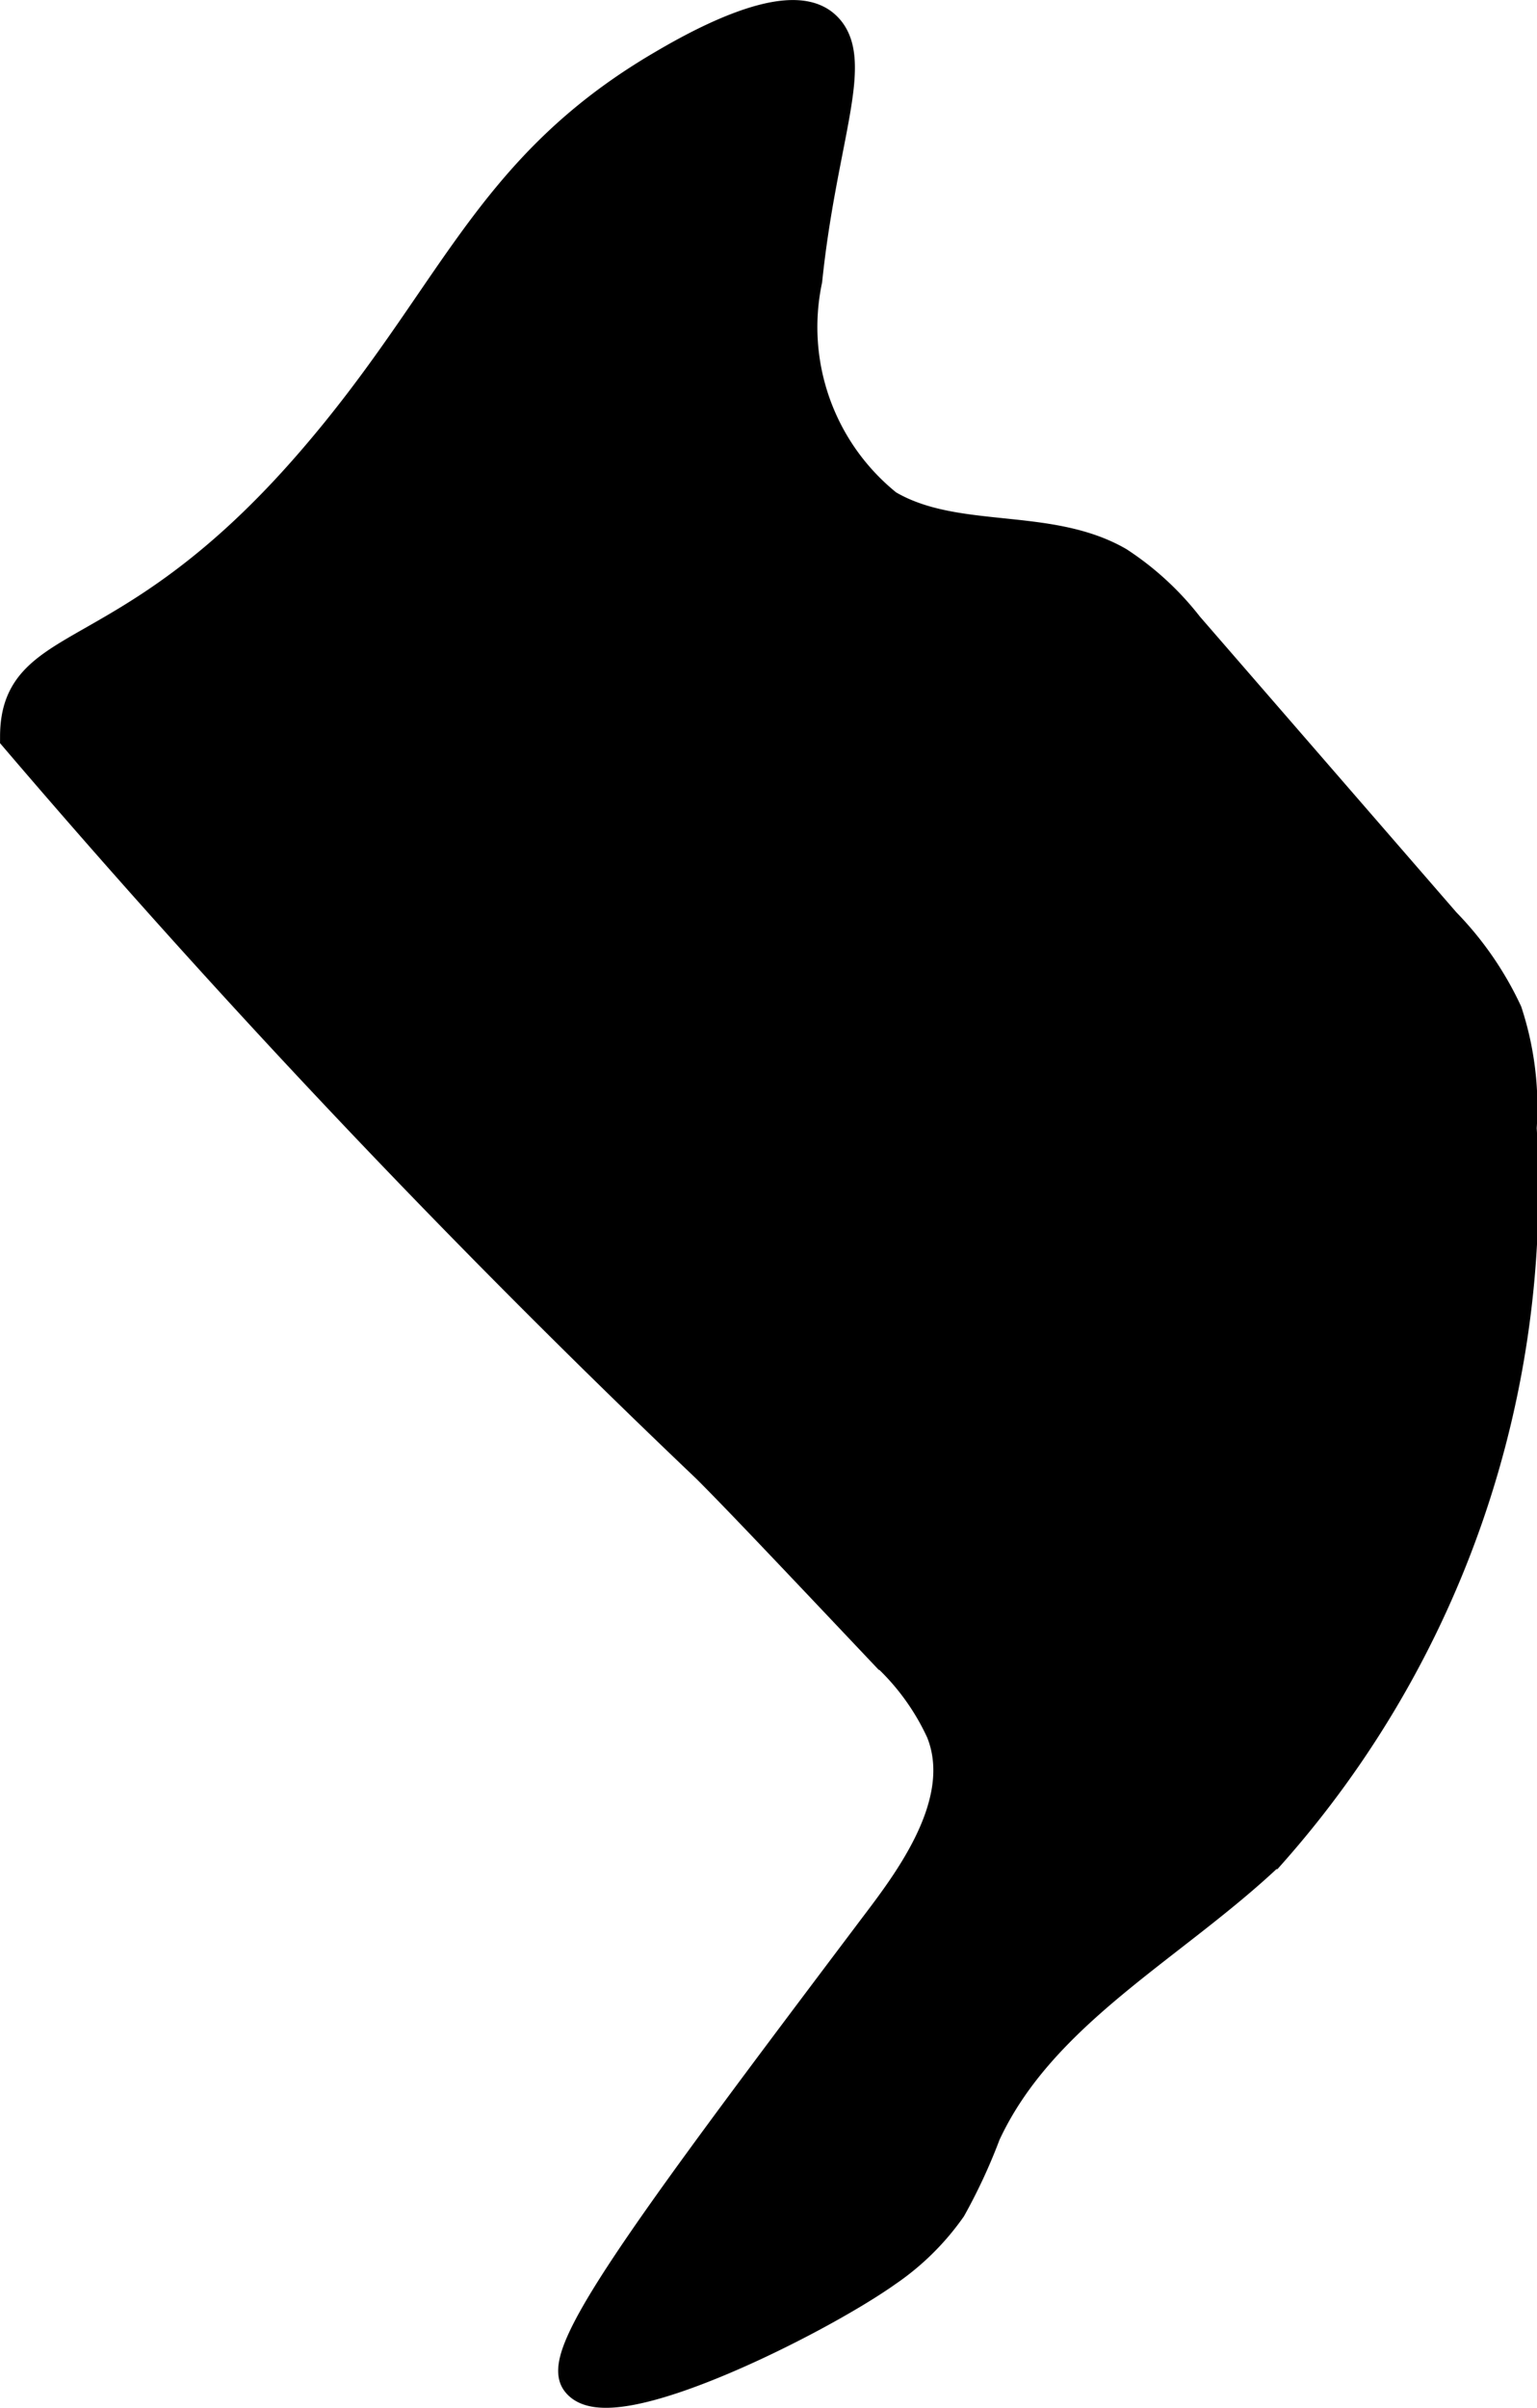 <?xml version="1.0" encoding="UTF-8"?>
<svg xmlns="http://www.w3.org/2000/svg"
     version="1.1"
     width="2.207mm"
     height="3.457mm"
     viewBox="0 0 6.256 9.8">
   <defs>
      <style type="text/css"><![CDATA[
      .a {
        stroke: #000;
        stroke-miterlimit: 10;
        stroke-width: 0.15px;
      }
    ]]></style>
   </defs>
   <path class="a"
         d="M1.277,1.888C.531,2.752.076,2.589.075,2.997A39.703,39.703,0,0,0,2.888,5.966c.12.12.321.332.721.755a1.004,1.004,0,0,1,.234.321c.125.31-.16.656-.294.835-.849,1.127-1.271,1.693-1.193,1.807.118.172.963-.249,1.245-.449a1.013,1.013,0,0,0,.259-.255,2.236,2.236,0,0,0,.139-.3c.231-.5.768-.768,1.167-1.148a4.065,4.065,0,0,0,1.014-2.941,1.226,1.226,0,0,0-.058-.467A1.306,1.306,0,0,0,5.873,3.764L4.826,2.557a1.151,1.151,0,0,0-.28-.258c-.282-.163-.661-.067-.941-.233a.941.941,0,0,1-.333-.928C3.332.56,3.489.236,3.347.113,3.201-.015,2.804.218,2.7.279,1.984.699,1.857,1.218,1.277,1.888Z"/>
</svg>
